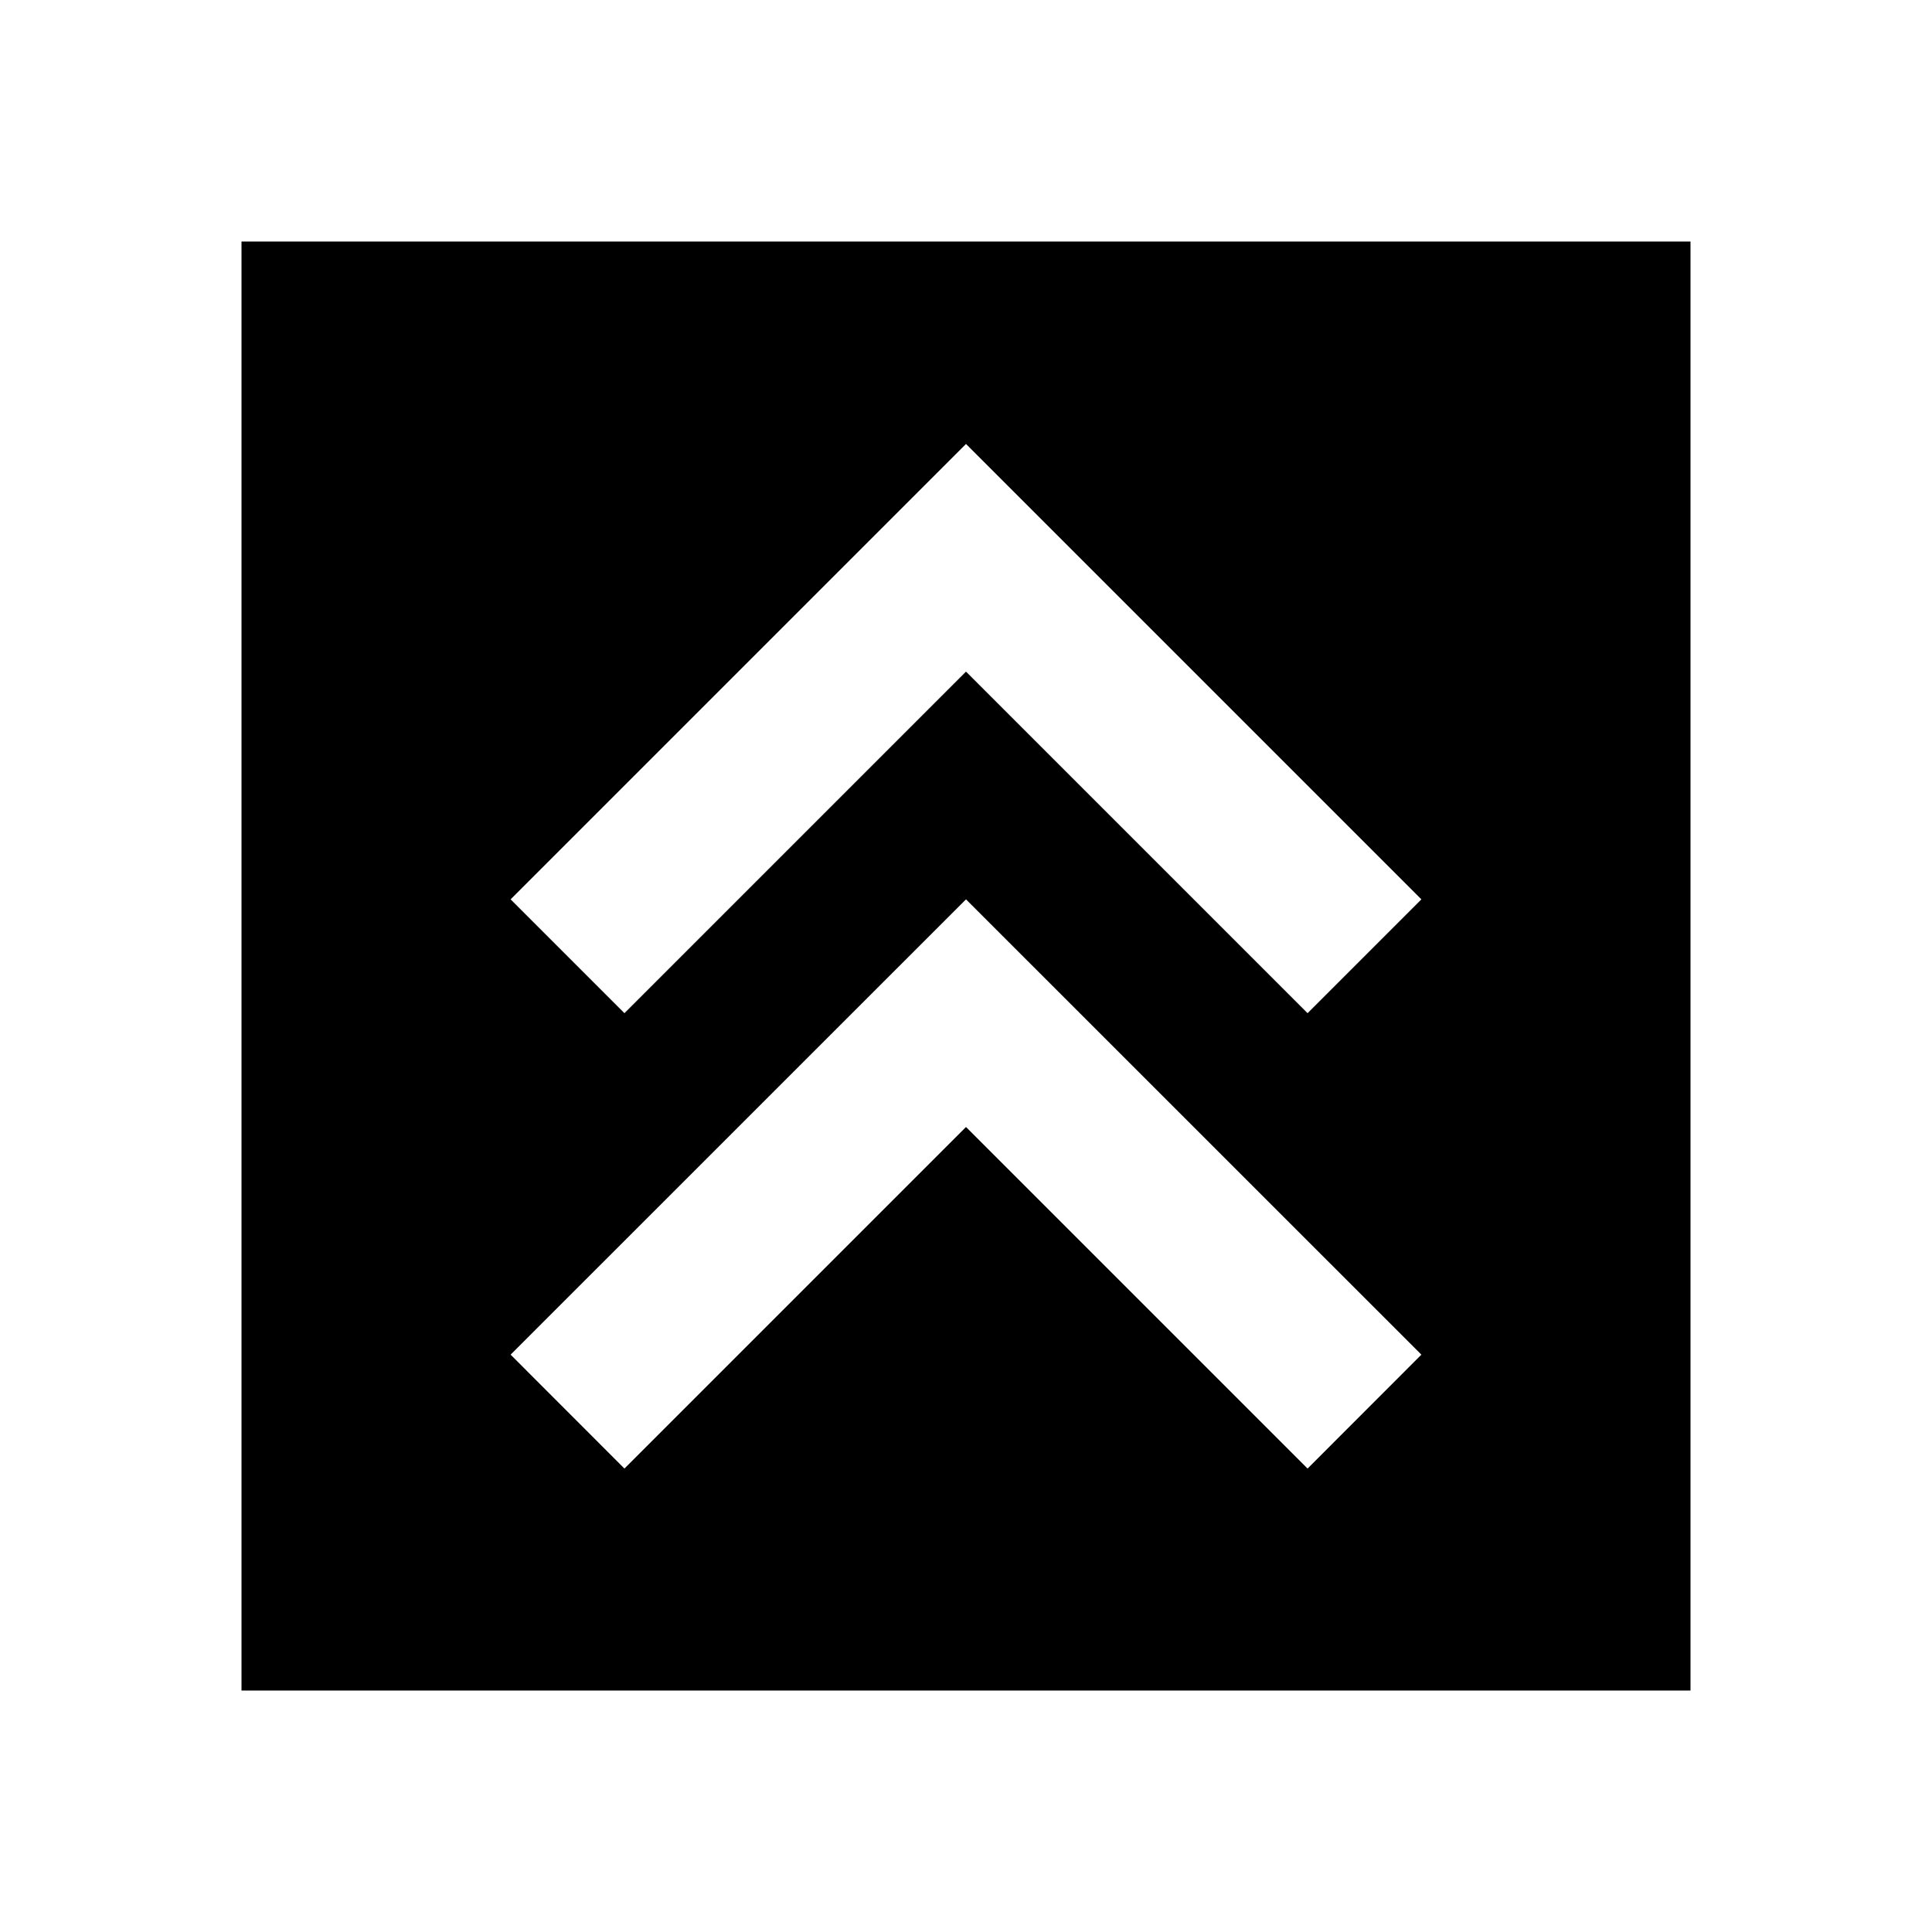 <?xml version="1.0" encoding="utf-8"?><!-- Uploaded to: SVG Repo, www.svgrepo.com, Generator: SVG Repo Mixer Tools -->
<svg width="800px" height="800px" viewBox="0 0 24 24" fill="none" xmlns="http://www.w3.org/2000/svg">
<path fill-rule="evenodd" clip-rule="evenodd" d="M21 3H3V21H21V3ZM12 8.343L7.757 12.586L6.343 11.172L12 5.515L17.657 11.172L16.243 12.586L12 8.343ZM7.757 18.243L6.343 16.828L12 11.172L17.657 16.828L16.243 18.243L12 14L7.757 18.243Z" fill="#000000"/>
</svg>